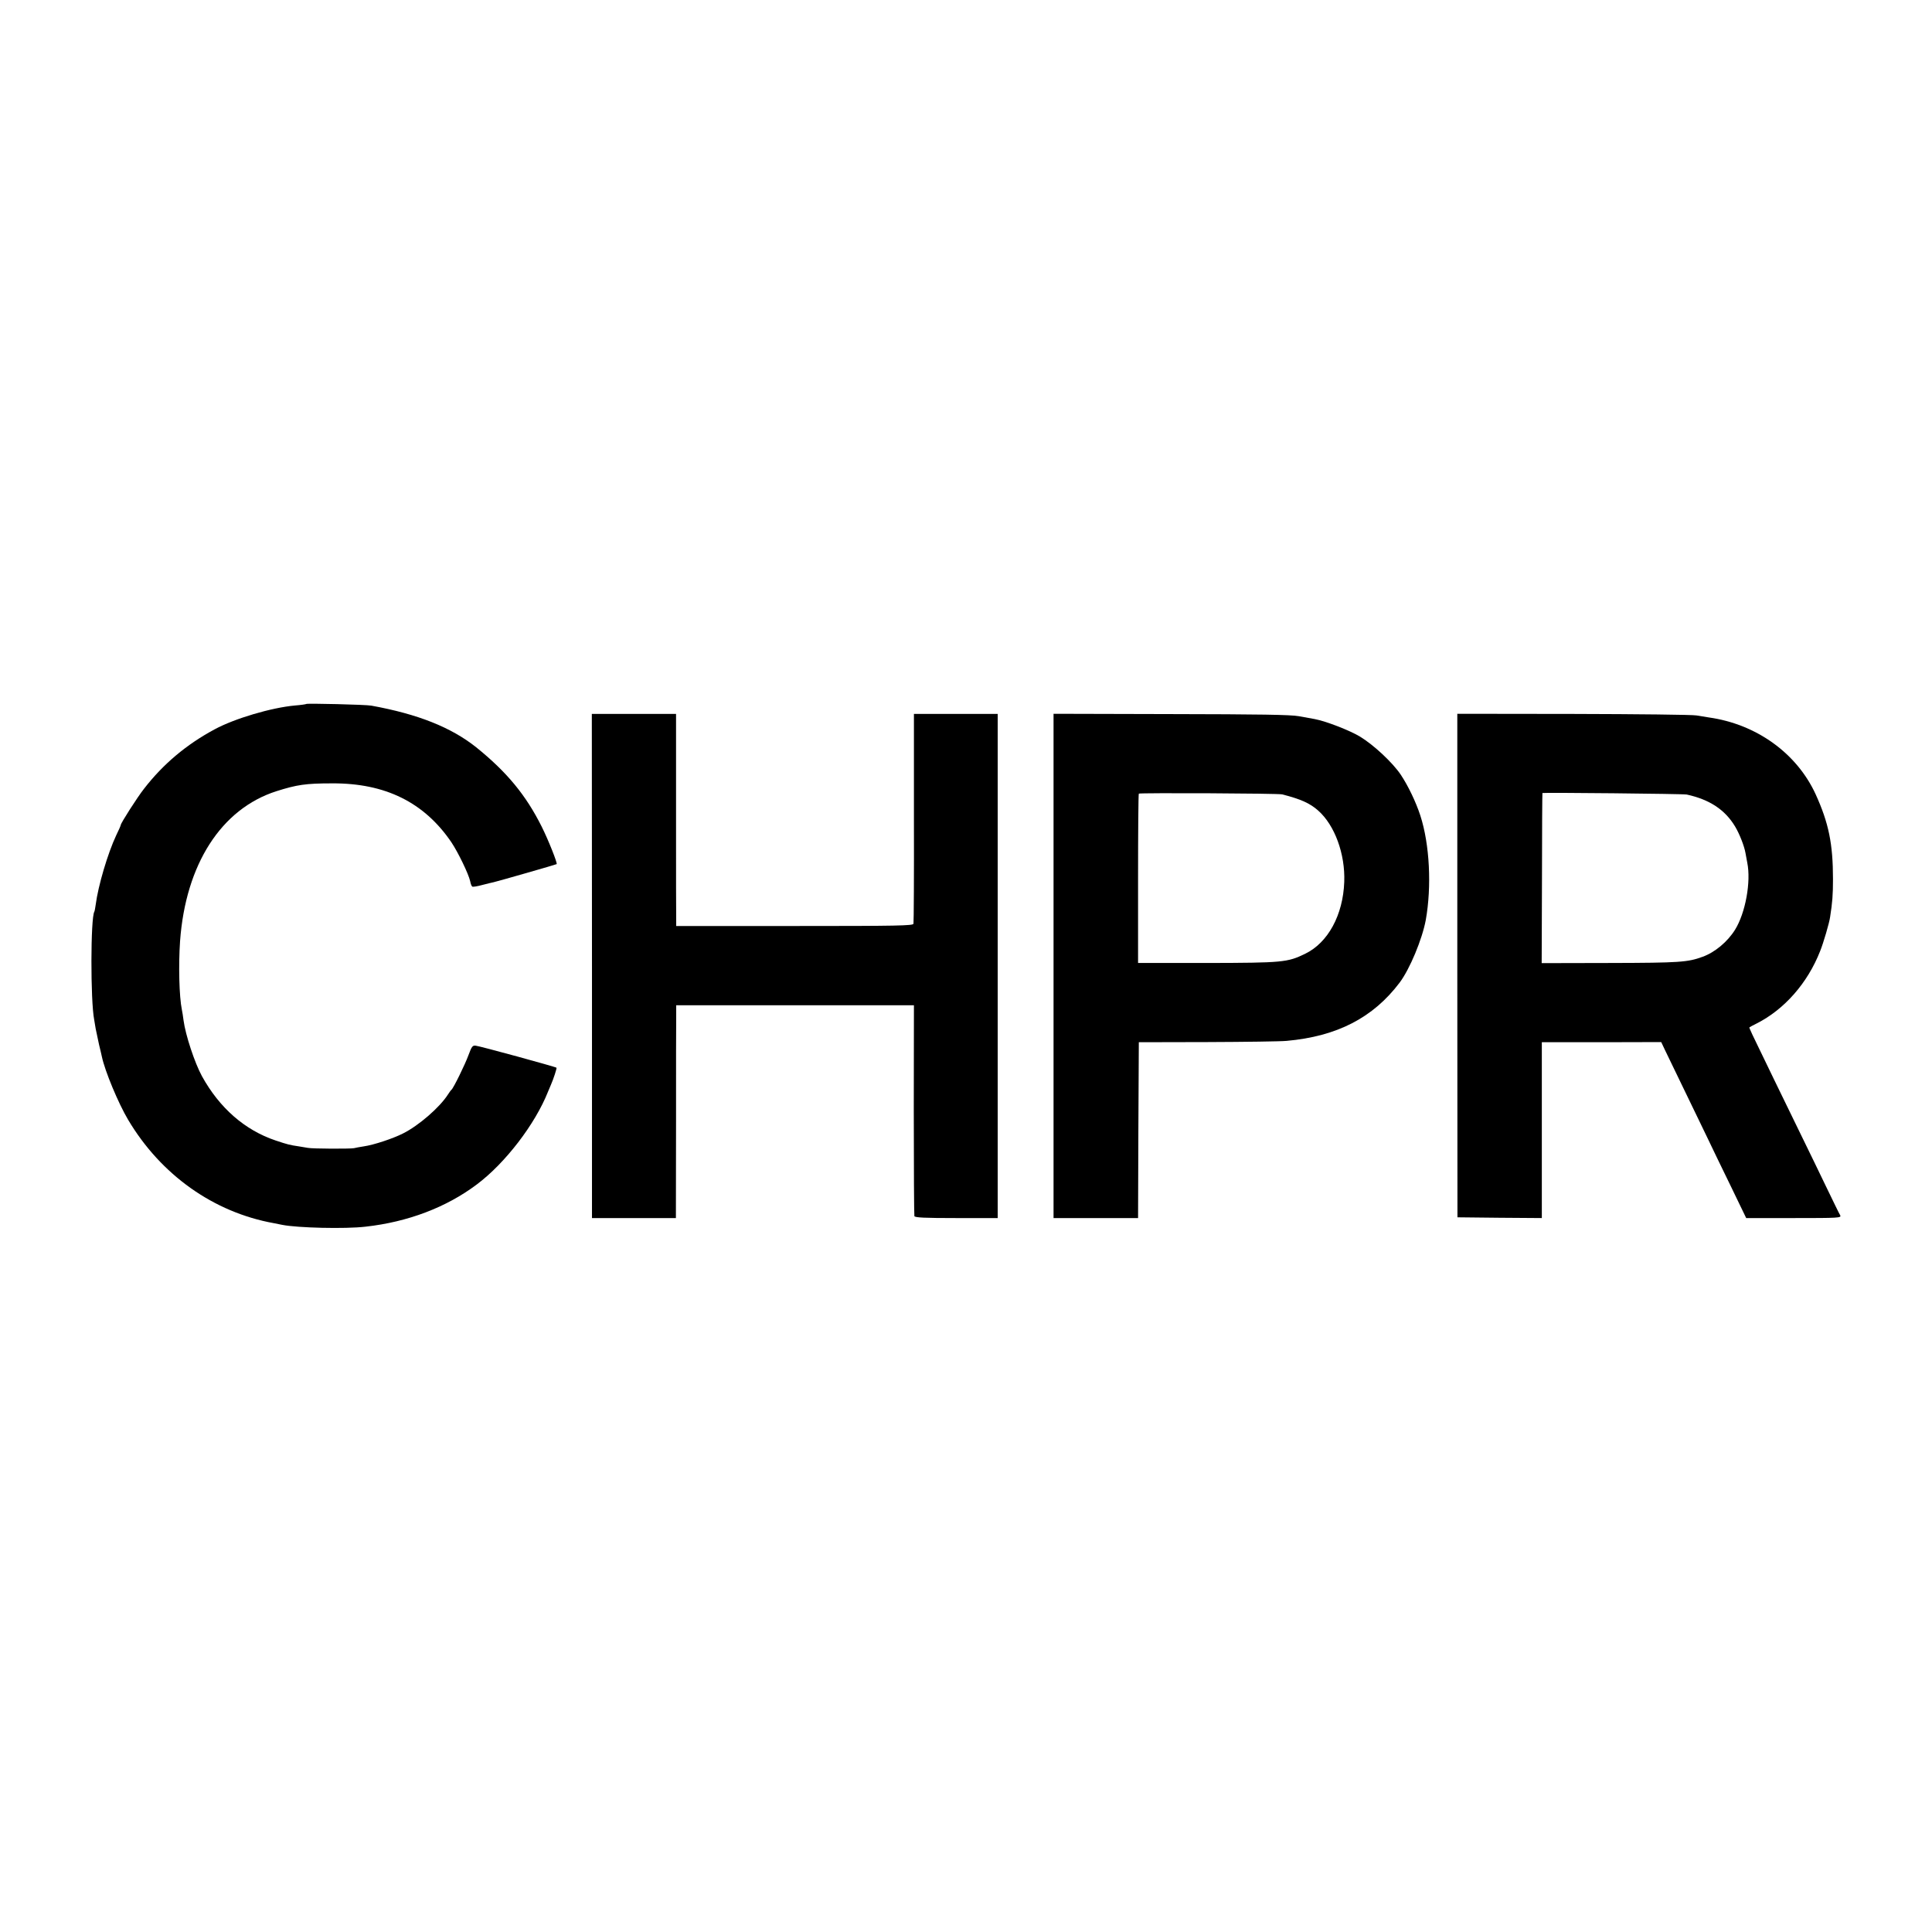 <?xml version="1.0" standalone="no"?>
<!DOCTYPE svg PUBLIC "-//W3C//DTD SVG 20010904//EN"
 "http://www.w3.org/TR/2001/REC-SVG-20010904/DTD/svg10.dtd">
<svg version="1.0" xmlns="http://www.w3.org/2000/svg"
 width="1280pt" height="1280pt" viewBox="0 0 1280 1280"
 preserveAspectRatio="xMidYMid meet">
<g transform="translate(0,1280) scale(0.1,-0.1)"
fill="#000000" stroke="none">
<path d="M2029 8136 c-2 -2 -35 -7 -74 -10 -156 -14 -400 -86 -533 -158 -188
-101 -342 -231 -468 -394 -45 -57 -154 -228 -154 -240 0 -3 -13 -34 -30 -68
-56 -119 -120 -335 -136 -460 -3 -22 -7 -43 -9 -46 -25 -41 -26 -589 -1 -716
2 -12 7 -39 10 -60 4 -21 14 -68 22 -104 9 -36 17 -72 19 -81 20 -95 109 -309
174 -418 217 -365 566 -613 966 -685 17 -3 41 -8 55 -11 100 -20 417 -28 552
-12 280 31 535 128 736 279 190 142 388 401 473 616 5 12 13 32 19 45 17 38
40 110 37 113 -5 6 -510 144 -535 146 -21 3 -27 -5 -48 -62 -23 -63 -100 -220
-113 -230 -4 -3 -14 -17 -23 -31 -54 -85 -194 -207 -299 -259 -65 -33 -194
-76 -259 -85 -25 -4 -54 -9 -65 -12 -28 -5 -275 -4 -305 2 -13 2 -40 7 -60 10
-61 9 -73 12 -154 39 -205 69 -372 216 -488 426 -48 88 -109 272 -122 370 -3
25 -8 56 -11 70 -18 87 -23 296 -12 455 37 509 273 876 638 993 136 43 194 52
369 52 353 2 611 -126 791 -391 44 -66 113 -208 124 -257 3 -18 10 -34 14 -36
4 -3 34 2 67 11 32 8 66 17 74 18 27 6 415 117 418 120 6 6 -54 158 -99 248
-105 210 -231 362 -434 526 -166 132 -386 220 -695 276 -38 7 -425 16 -431 11z"/>
<path d="M3922 6400 l0 -1670 278 0 278 0 1 638 c0 350 0 667 1 705 l0 67 788
0 787 0 -1 -692 c0 -381 2 -699 4 -705 3 -10 68 -13 278 -13 l274 0 0 1670 0
1670 -278 0 -277 0 0 -687 c1 -379 -1 -695 -3 -703 -3 -13 -98 -15 -788 -15
l-784 0 0 30 c-1 16 -1 333 -1 703 l0 672 -279 0 -279 0 1 -1670z"/>
<path d="M6980 6400 l0 -1670 280 0 280 0 2 583 3 582 455 1 c250 1 487 4 525
8 333 30 572 153 748 386 67 89 149 286 173 414 40 223 26 502 -36 693 -29 89
-80 196 -130 271 -53 79 -179 197 -270 252 -68 41 -225 102 -300 116 -19 3
-66 12 -105 19 -53 10 -263 13 -847 14 l-778 2 0 -1671z m1515 1137 c121 -31
183 -58 238 -107 110 -97 180 -288 173 -473 -8 -220 -108 -403 -259 -476 -117
-57 -148 -60 -649 -61 l-458 0 0 558 c0 307 2 561 5 564 7 6 924 2 950 -5z"/>
<path d="M9655 6403 l1 -1668 279 -3 280 -2 0 582 0 583 396 0 395 1 24 -51
c23 -47 146 -302 278 -575 33 -69 105 -219 161 -333 l100 -207 316 0 c298 0
315 1 307 18 -6 9 -47 94 -92 187 -45 94 -117 242 -160 330 -43 88 -126 259
-185 380 -165 340 -168 346 -164 349 2 2 23 13 47 25 184 93 338 268 421 480
21 52 61 187 66 226 15 96 19 146 19 250 0 233 -28 372 -115 563 -125 272
-393 465 -709 509 -19 3 -55 9 -80 13 -25 5 -391 9 -815 10 l-770 1 0 -1668z
m1520 1133 c151 -33 253 -100 320 -211 30 -50 61 -130 69 -175 3 -19 9 -48 12
-65 26 -127 -12 -334 -81 -445 -50 -80 -134 -150 -215 -179 -98 -36 -151 -40
-611 -41 l-455 -1 2 563 c0 310 2 563 3 564 7 4 933 -5 956 -10z"/>
</g>
</svg>

